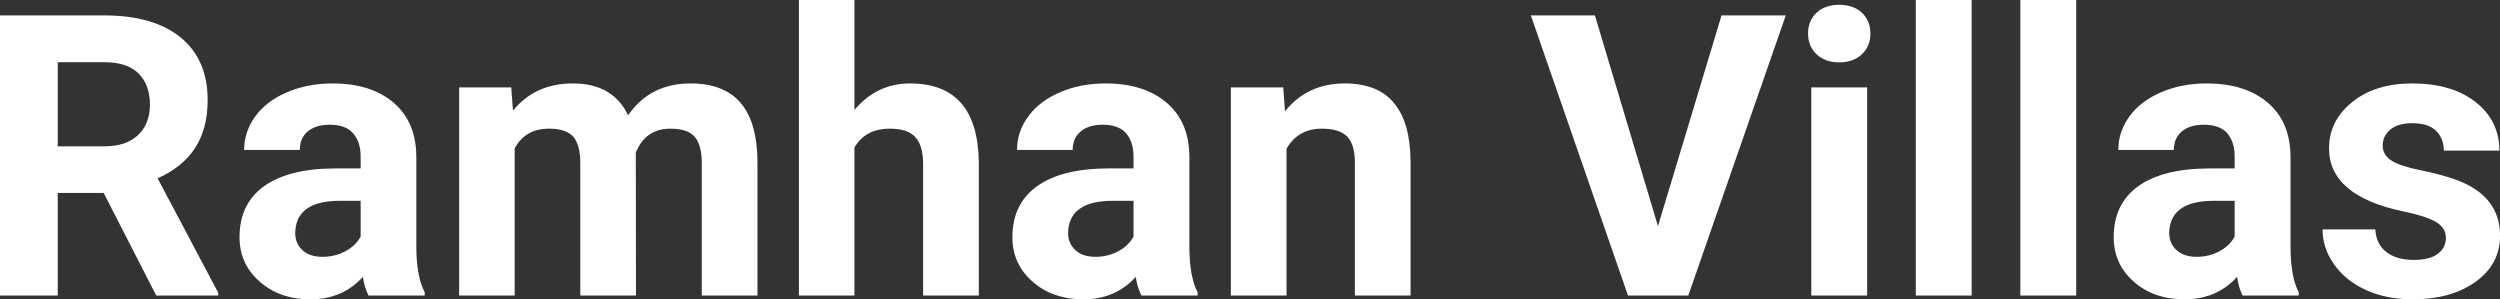 <?xml version="1.0" encoding="UTF-8" standalone="yes"?>
<svg xmlns="http://www.w3.org/2000/svg" width="100%" height="100%" viewBox="0 0 145.917 17.475" fill="#FFFFFF">
  <rect x="0" y="0" width="145.917" height="17.475" fill="#333333" stroke="none"/>
  <path d="M9.12 17.25L6.05 11.26L3.37 11.26L3.37 17.25L0 17.25L0 0.90L6.08 0.90Q8.97 0.90 10.55 2.19Q12.12 3.48 12.12 5.84L12.12 5.84Q12.12 7.51 11.39 8.63Q10.67 9.75 9.20 10.41L9.20 10.41L12.74 17.09L12.74 17.25L9.12 17.25ZM3.37 3.63L3.37 8.54L6.09 8.54Q7.36 8.54 8.05 7.89Q8.75 7.24 8.75 6.11L8.75 6.11Q8.75 4.95 8.09 4.29Q7.43 3.63 6.08 3.63L6.08 3.63L3.37 3.63ZM24.79 17.25L21.51 17.25Q21.28 16.81 21.18 16.16L21.18 16.16Q20.00 17.47 18.11 17.47L18.11 17.47Q16.33 17.47 15.16 16.44Q13.98 15.41 13.98 13.84L13.98 13.84Q13.98 11.90 15.41 10.87Q16.85 9.84 19.55 9.83L19.55 9.83L21.05 9.83L21.05 9.13Q21.05 8.29 20.61 7.78Q20.18 7.28 19.25 7.28L19.25 7.28Q18.43 7.28 17.96 7.67Q17.50 8.06 17.50 8.75L17.50 8.75L14.25 8.75Q14.25 7.69 14.90 6.79Q15.55 5.90 16.74 5.39Q17.94 4.87 19.42 4.87L19.42 4.87Q21.66 4.87 22.98 6.00Q24.30 7.13 24.30 9.18L24.30 9.18L24.30 14.44Q24.31 16.17 24.79 17.06L24.79 17.06L24.79 17.25ZM18.82 14.99L18.82 14.99Q19.54 14.99 20.15 14.67Q20.75 14.35 21.05 13.81L21.05 13.81L21.05 11.72L19.83 11.72Q17.40 11.72 17.24 13.41L17.24 13.41L17.23 13.60Q17.23 14.21 17.65 14.60Q18.08 14.99 18.82 14.99ZM26.80 5.10L29.84 5.10L29.94 6.46Q31.23 4.87 33.43 4.87L33.43 4.87Q35.78 4.87 36.66 6.73L36.66 6.73Q37.94 4.87 40.31 4.87L40.31 4.87Q42.28 4.87 43.25 6.03Q44.21 7.18 44.21 9.49L44.21 9.49L44.21 17.25L40.96 17.25L40.96 9.50Q40.96 8.47 40.55 7.99Q40.15 7.51 39.13 7.51L39.13 7.51Q37.67 7.51 37.11 8.91L37.11 8.91L37.12 17.25L33.87 17.25L33.87 9.51Q33.87 8.46 33.46 7.98Q33.04 7.51 32.04 7.51L32.04 7.51Q30.66 7.51 30.04 8.66L30.04 8.66L30.04 17.25L26.80 17.25L26.80 5.10ZM49.87 0L49.87 6.42Q51.17 4.87 53.12 4.87L53.12 4.87Q57.07 4.87 57.13 9.47L57.13 9.47L57.13 17.25L53.88 17.25L53.88 9.56Q53.88 8.51 53.43 8.01Q52.99 7.51 51.94 7.51L51.94 7.51Q50.51 7.51 49.87 8.61L49.87 8.61L49.87 17.25L46.63 17.25L46.63 0L49.87 0ZM69.90 17.25L66.62 17.25Q66.39 16.81 66.29 16.16L66.29 16.16Q65.11 17.47 63.23 17.47L63.23 17.47Q61.44 17.47 60.27 16.44Q59.09 15.41 59.09 13.84L59.09 13.84Q59.09 11.90 60.53 10.87Q61.96 9.84 64.67 9.83L64.67 9.83L66.16 9.83L66.16 9.13Q66.16 8.29 65.73 7.78Q65.29 7.28 64.36 7.28L64.36 7.28Q63.54 7.28 63.08 7.67Q62.61 8.06 62.61 8.75L62.61 8.75L59.36 8.75Q59.36 7.69 60.02 6.79Q60.67 5.90 61.86 5.39Q63.05 4.87 64.53 4.87L64.53 4.87Q66.78 4.87 68.10 6.00Q69.42 7.13 69.42 9.18L69.42 9.18L69.42 14.44Q69.43 16.17 69.90 17.06L69.90 17.06L69.90 17.25ZM63.94 14.99L63.94 14.99Q64.65 14.99 65.26 14.67Q65.87 14.35 66.16 13.81L66.16 13.81L66.16 11.72L64.95 11.72Q62.51 11.72 62.35 13.41L62.35 13.41L62.34 13.60Q62.34 14.21 62.77 14.60Q63.19 14.99 63.94 14.99ZM71.84 5.10L74.90 5.10L75.00 6.50Q76.30 4.87 78.49 4.87L78.49 4.87Q80.42 4.87 81.36 6.01Q82.31 7.14 82.33 9.40L82.33 9.40L82.33 17.25L79.08 17.25L79.08 9.48Q79.08 8.45 78.64 7.98Q78.19 7.51 77.14 7.51L77.14 7.51Q75.77 7.51 75.09 8.68L75.09 8.68L75.09 17.25L71.84 17.25L71.84 5.10ZM93.09 0.90L96.77 13.20L100.48 0.90L104.23 0.90L98.54 17.25L95.02 17.25L89.35 0.90L93.09 0.90ZM108.98 5.10L108.98 17.25L105.72 17.25L105.72 5.10L108.98 5.10ZM105.53 1.95L105.53 1.95Q105.53 1.22 106.02 0.75Q106.51 0.28 107.35 0.28L107.35 0.28Q108.18 0.28 108.68 0.75Q109.17 1.22 109.17 1.95L109.17 1.95Q109.17 2.70 108.67 3.17Q108.17 3.64 107.35 3.64Q106.53 3.64 106.03 3.17Q105.53 2.70 105.53 1.95ZM115.08 0L115.08 17.25L111.82 17.25L111.82 0L115.08 0ZM121.18 0L121.18 17.25L117.92 17.25L117.92 0L121.18 0ZM134.17 17.25L130.89 17.25Q130.67 16.81 130.57 16.16L130.57 16.16Q129.39 17.47 127.50 17.47L127.50 17.47Q125.71 17.47 124.54 16.44Q123.37 15.41 123.37 13.84L123.37 13.84Q123.37 11.90 124.80 10.87Q126.23 9.84 128.94 9.83L128.94 9.83L130.43 9.83L130.43 9.13Q130.43 8.29 130.00 7.78Q129.57 7.28 128.63 7.28L128.63 7.28Q127.81 7.28 127.35 7.67Q126.88 8.06 126.88 8.75L126.88 8.75L123.64 8.75Q123.64 7.69 124.29 6.79Q124.94 5.90 126.13 5.39Q127.32 4.87 128.80 4.87L128.80 4.87Q131.05 4.87 132.37 6.00Q133.69 7.13 133.69 9.18L133.69 9.18L133.69 14.44Q133.70 16.17 134.17 17.06L134.17 17.06L134.17 17.25ZM128.21 14.99L128.21 14.99Q128.93 14.99 129.53 14.67Q130.14 14.35 130.43 13.81L130.43 13.81L130.43 11.72L129.22 11.72Q126.78 11.72 126.62 13.41L126.62 13.41L126.61 13.60Q126.61 14.21 127.04 14.60Q127.47 14.99 128.21 14.99ZM142.76 13.89L142.76 13.89Q142.76 13.30 142.17 12.95Q141.58 12.61 140.28 12.34L140.28 12.34Q135.94 11.43 135.94 8.66L135.94 8.66Q135.94 7.04 137.29 5.96Q138.63 4.87 140.80 4.87L140.80 4.87Q143.11 4.87 144.50 5.96Q145.88 7.05 145.88 8.79L145.88 8.79L142.64 8.79Q142.64 8.10 142.19 7.64Q141.74 7.19 140.79 7.19L140.79 7.19Q139.97 7.19 139.52 7.56Q139.07 7.93 139.07 8.50L139.07 8.50Q139.07 9.04 139.58 9.37Q140.09 9.70 141.30 9.94Q142.51 10.19 143.35 10.49L143.35 10.49Q145.92 11.43 145.92 13.76L145.92 13.76Q145.92 15.42 144.49 16.45Q143.06 17.47 140.81 17.47L140.81 17.47Q139.28 17.47 138.10 16.93Q136.91 16.39 136.24 15.44Q135.56 14.49 135.56 13.39L135.56 13.39L138.64 13.39Q138.69 14.25 139.28 14.71Q139.88 15.17 140.88 15.17L140.88 15.17Q141.81 15.17 142.28 14.82Q142.76 14.46 142.76 13.89Z" preserveAspectRatio="none"/>
</svg>